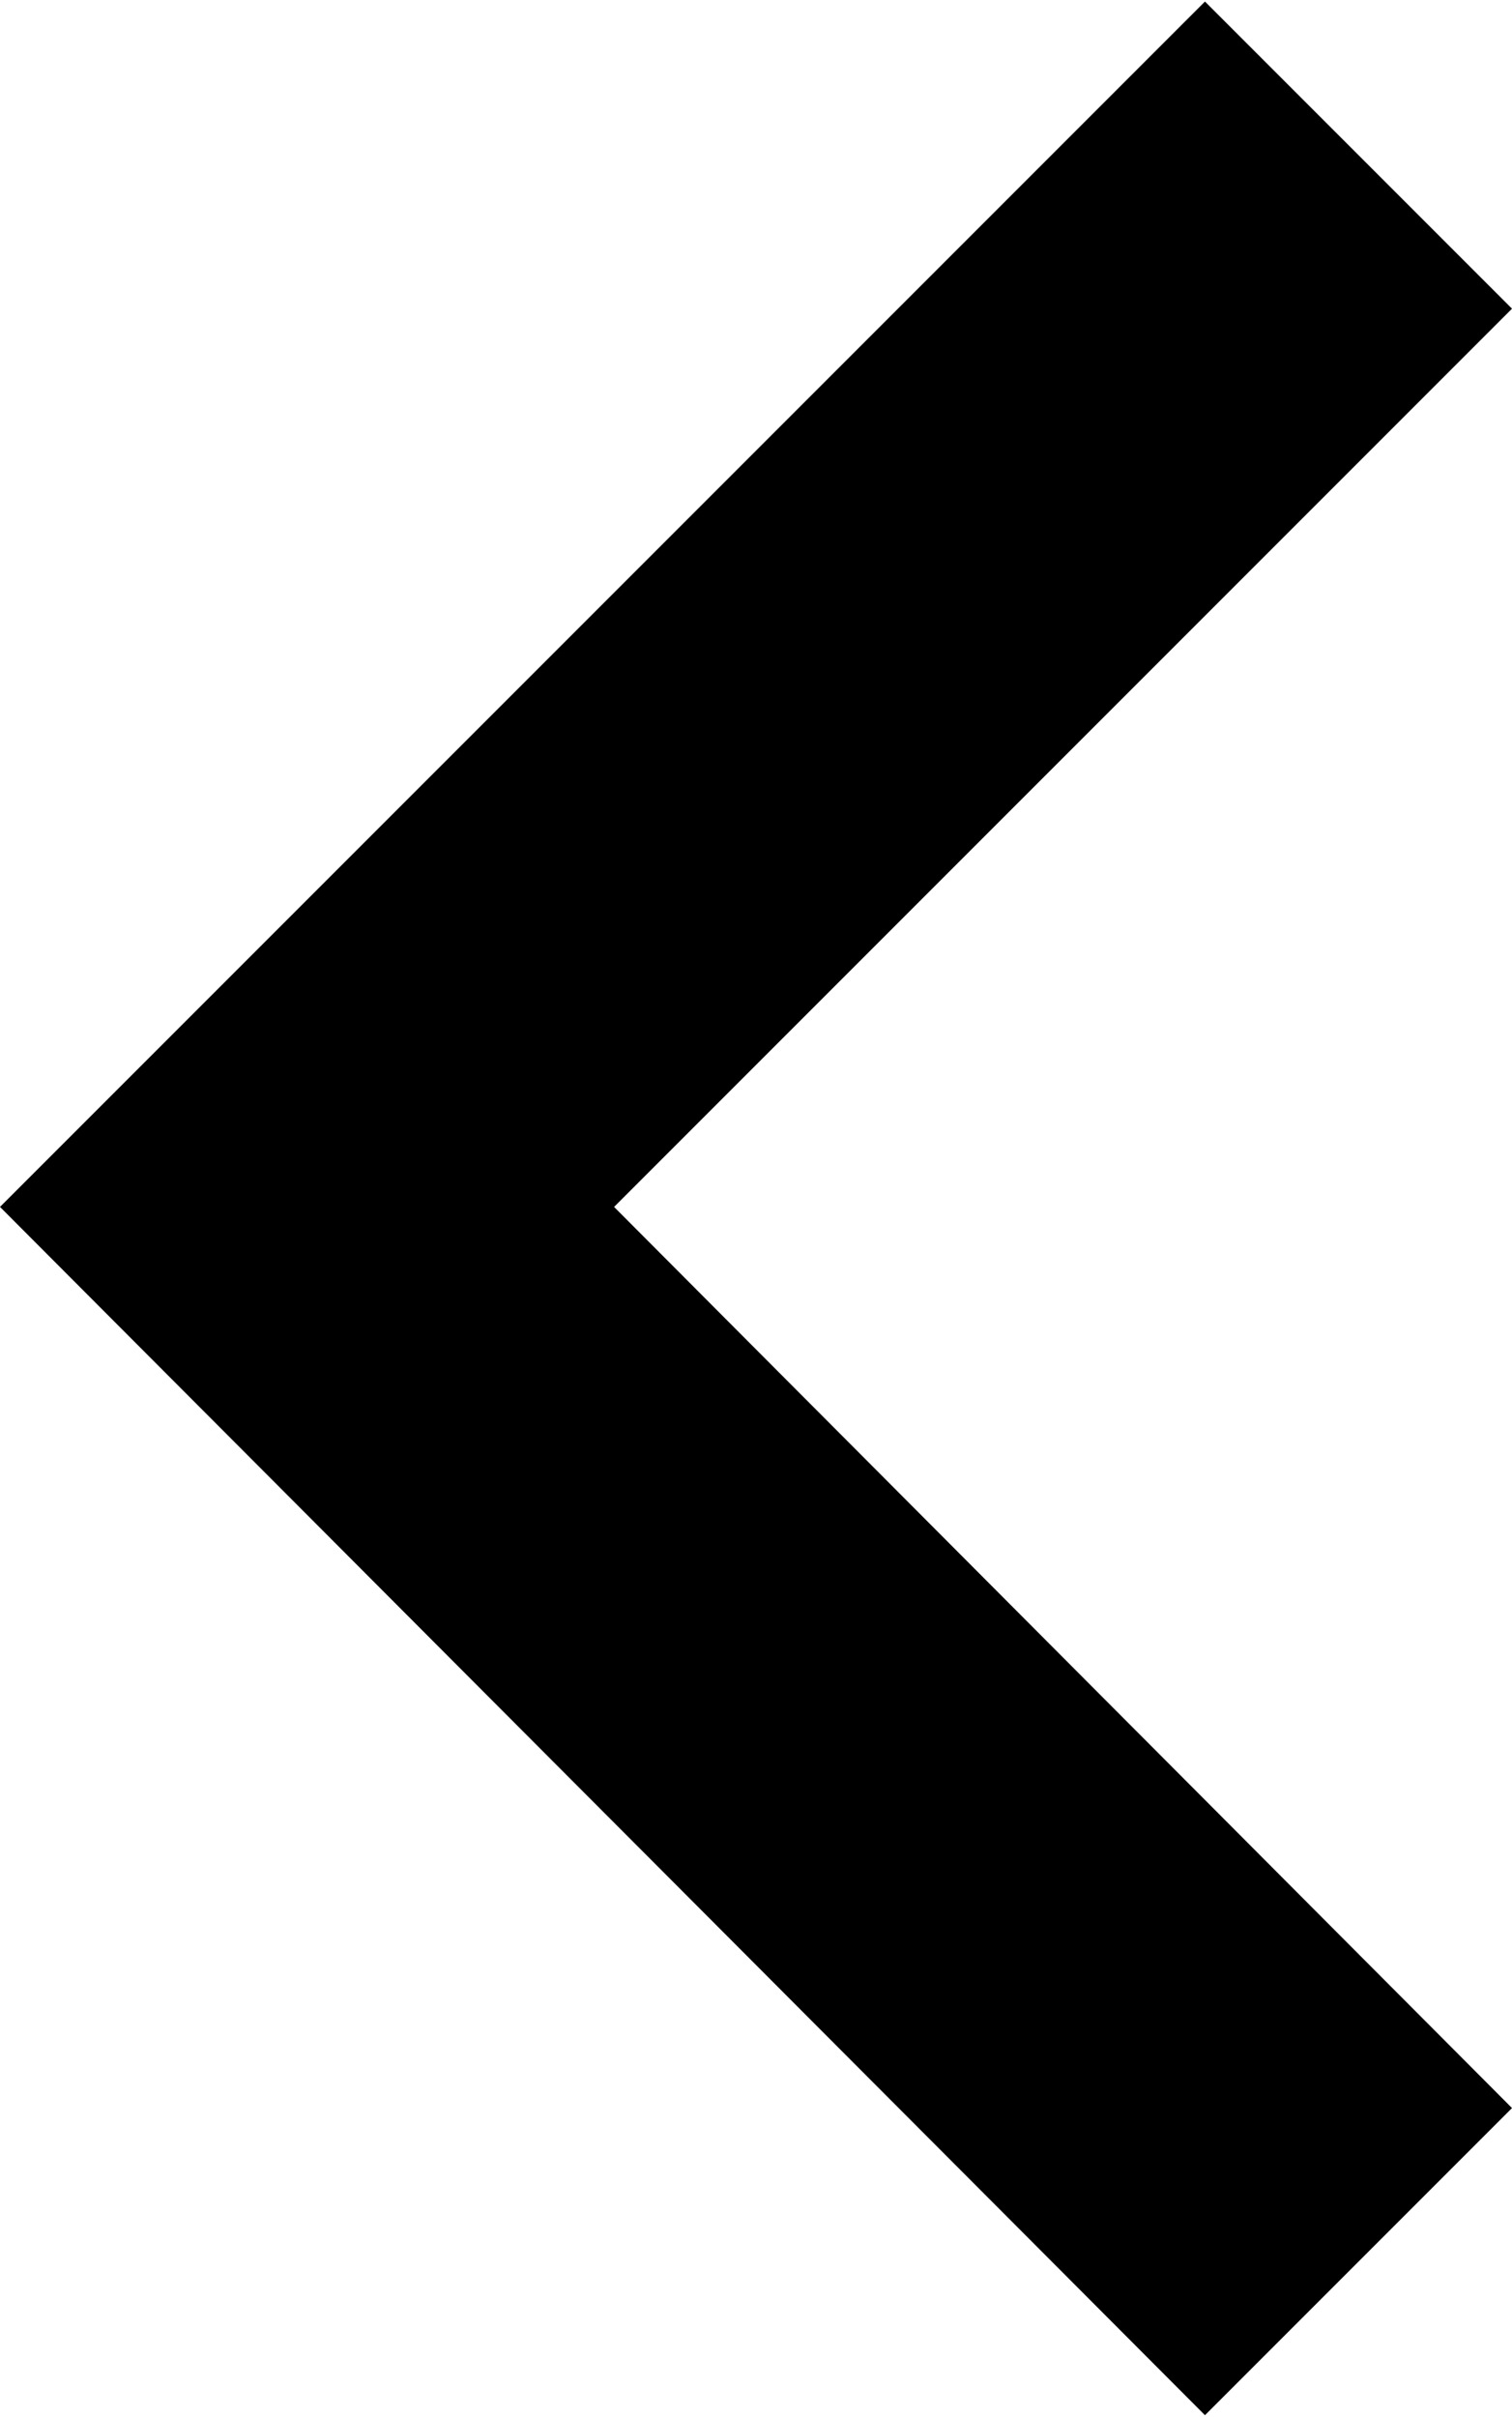 <?xml version="1.0" encoding="UTF-8"?>
<svg id="_レイヤー_1" data-name="レイヤー 1" xmlns="http://www.w3.org/2000/svg" width="18.4mm" height="29.4mm" version="1.1" viewBox="0 0 52.2 83.3">
  <defs>
    <style>
      .cls-1 {
        fill: #000;
        stroke-width: 0px;
      }
    </style>
  </defs>
  <polygon class="cls-1" points="41.6 0 52.2 10.6 21.2 41.6 52.2 72.7 41.6 83.3 0 41.6 41.6 0"/>
</svg>
